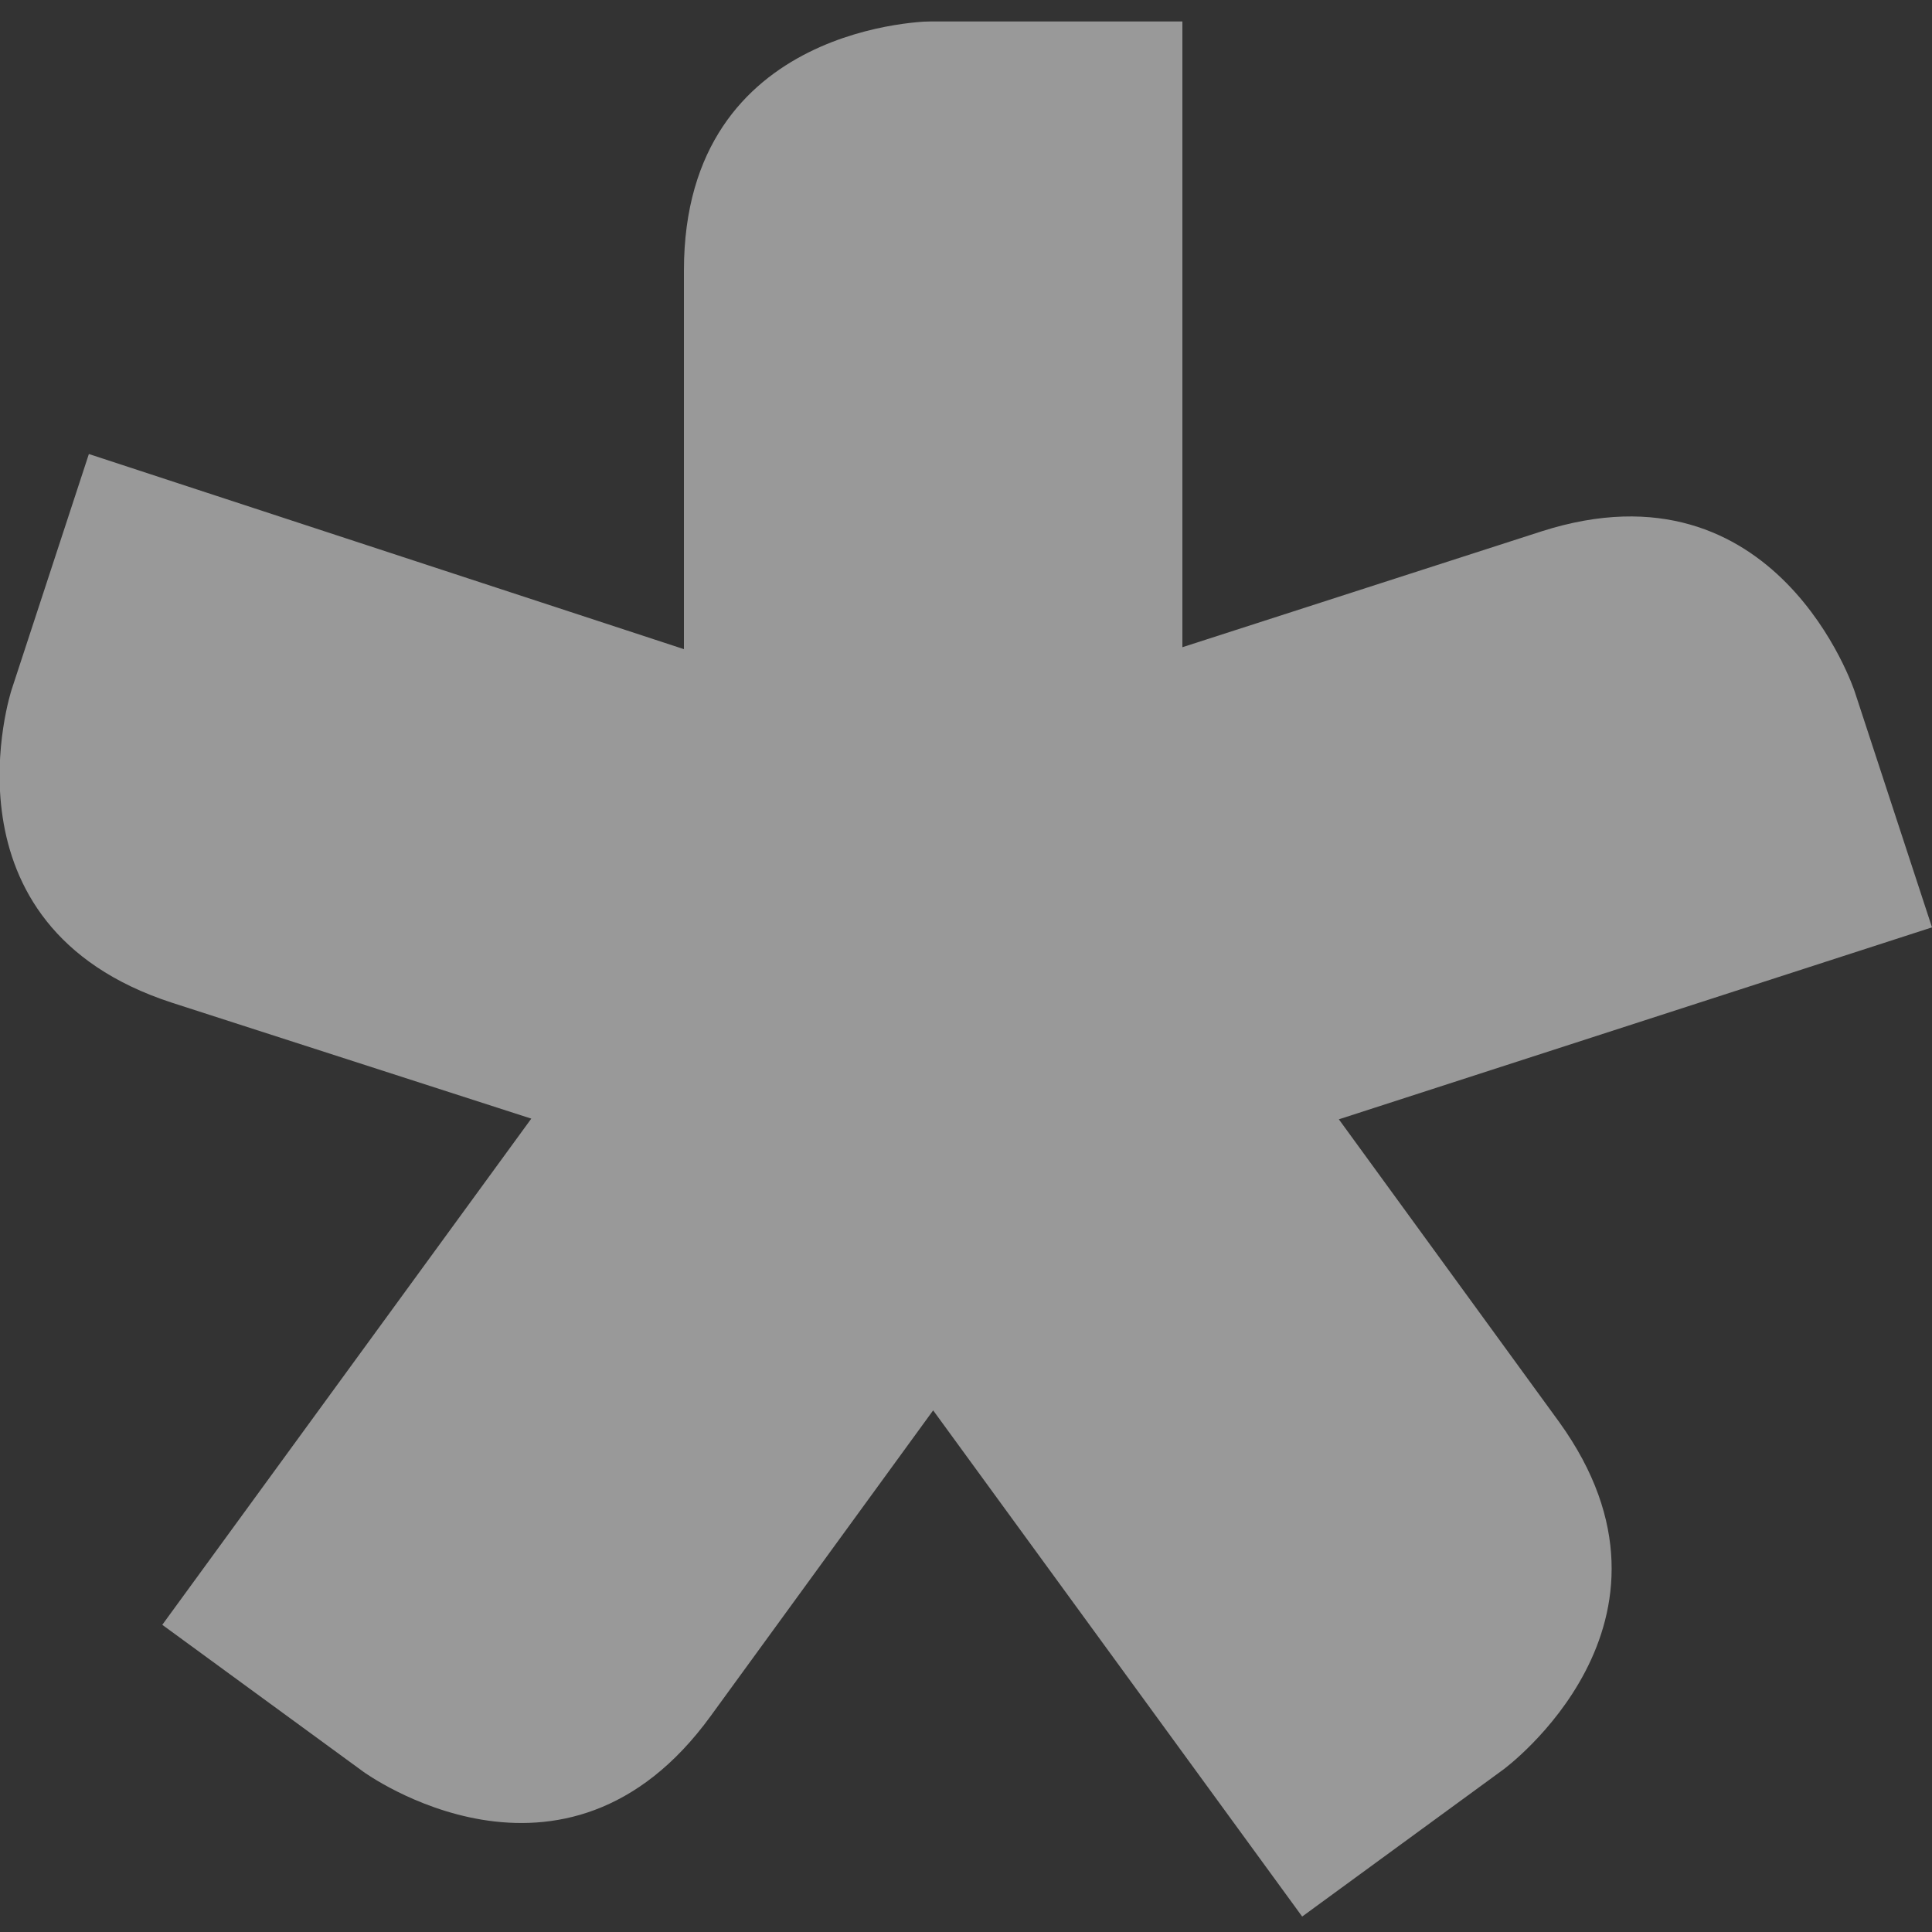 <?xml version="1.0" encoding="UTF-8"?>
<svg id="Layer_1" data-name="Layer 1" xmlns="http://www.w3.org/2000/svg" xmlns:xlink="http://www.w3.org/1999/xlink" version="1.1" viewBox="0 0 100 100">
  <rect x="0" y="0" width="100" height="100" fill="#333333" stroke="none"/>
  <defs>
    <clipPath id="clippath">
      <rect y="1.1" width="100" height="98.3" fill="none" stroke-width="0"/>
    </clipPath>
    <clipPath id="clippath-1">
      <rect y="1.1" width="100" height="98.3" fill="none" stroke-width="0"/>
    </clipPath>
    <clipPath id="clippath-2">
      <rect x="-8.4" y="-6.4" width="116.9" height="106.7" fill="none" stroke-width="0"/>
    </clipPath>
  </defs>
  <g clip-path="url(#clippath)">
    <g clip-path="url(#clippath-1)">
      <g opacity=".5">
        <g clip-path="url(#clippath-2)">
          <path d="M69.1,58l30.9-10-4-12.2s-4-12.2-16.2-8.3l-18.6,6V1.1h-12.9s-12.9,0-12.9,12.9v19.6L4.6,23.5l-4,12.2s-4,12.2,8.3,16.2l18.6,6-19.1,26.2,10.4,7.6s10.4,7.6,18-2.9l11.5-15.8,19.1,26.2,10.4-7.6s10.4-7.6,2.9-18l-11.5-15.8Z" fill="#fff" stroke-width="0"/>
        </g>
      </g>
    </g>
  </g>
</svg>